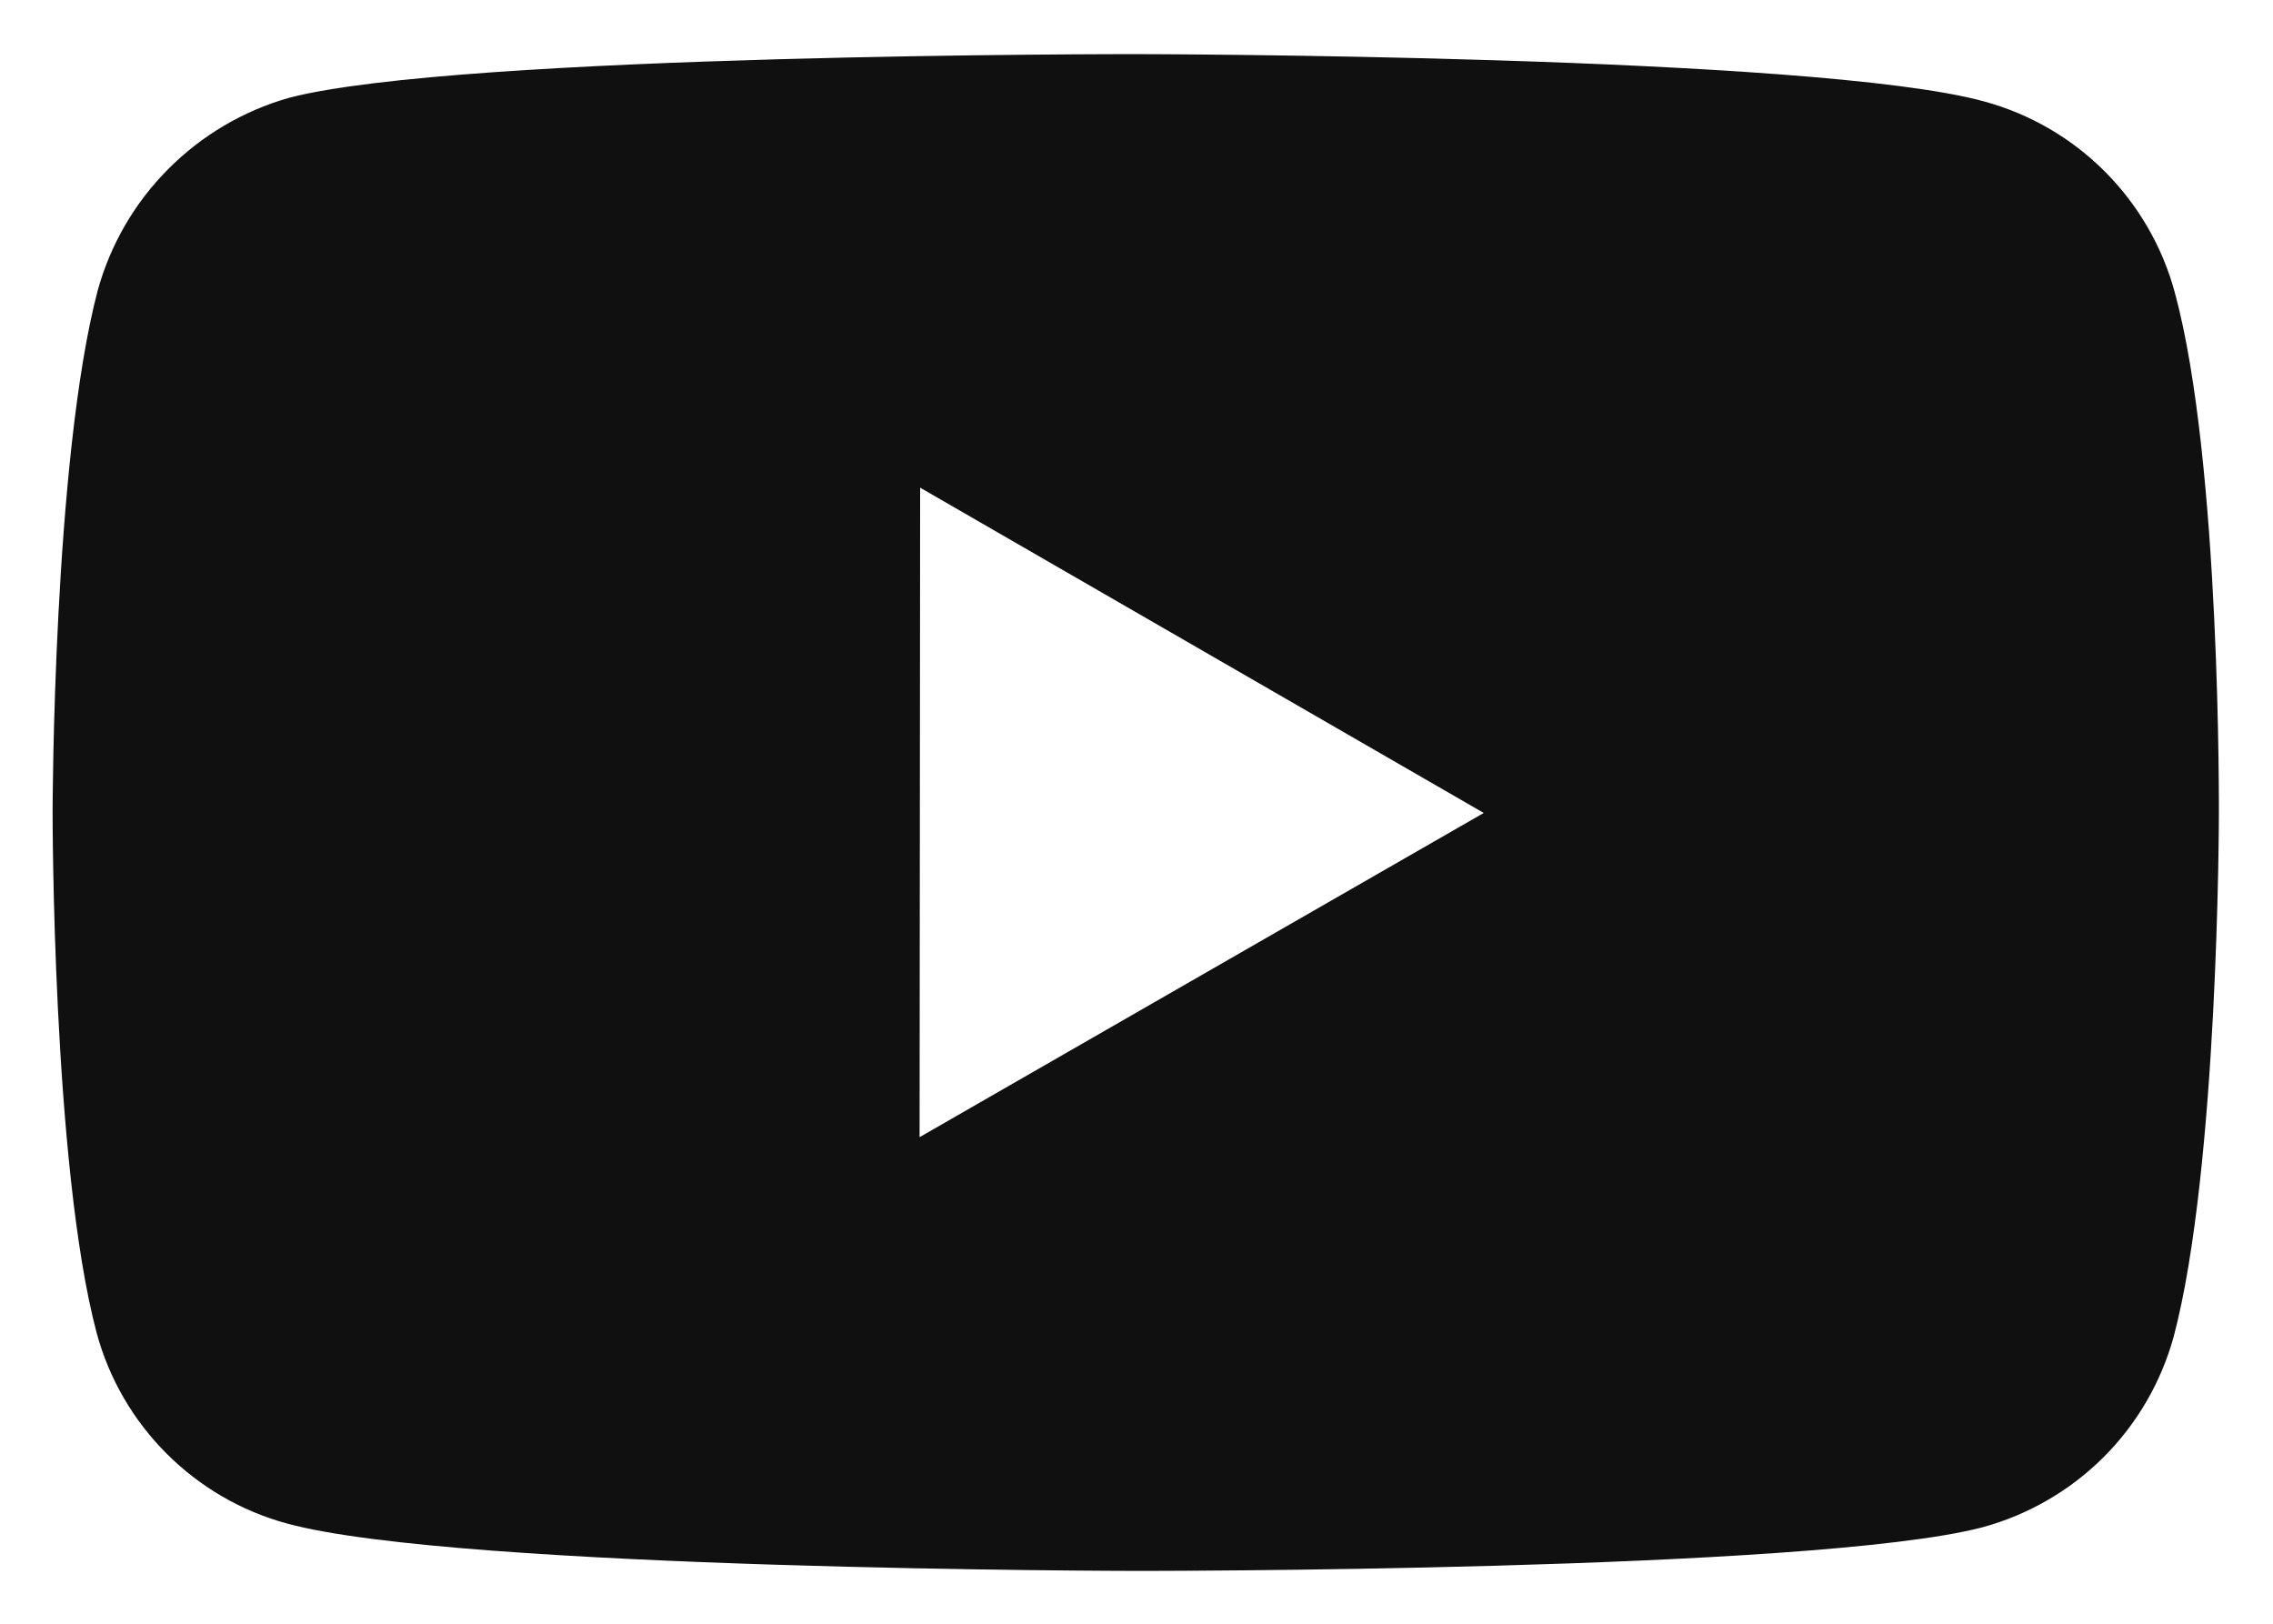 <svg width="21" height="15" viewBox="0 0 21 15" fill="none" xmlns="http://www.w3.org/2000/svg">
<path d="M20.093 2.703C19.979 2.28 19.756 1.895 19.447 1.585C19.138 1.275 18.753 1.052 18.331 0.937C16.765 0.507 10.5 0.5 10.5 0.5C10.5 0.5 4.236 0.493 2.669 0.904C2.247 1.024 1.863 1.251 1.554 1.562C1.244 1.873 1.02 2.259 0.903 2.682C0.49 4.248 0.486 7.496 0.486 7.496C0.486 7.496 0.482 10.76 0.892 12.31C1.122 13.167 1.797 13.844 2.655 14.075C4.237 14.505 10.485 14.512 10.485 14.512C10.485 14.512 16.75 14.519 18.316 14.109C18.738 13.994 19.124 13.771 19.434 13.462C19.744 13.153 19.967 12.768 20.083 12.346C20.497 10.781 20.5 7.534 20.5 7.534C20.5 7.534 20.52 4.269 20.093 2.703ZM8.496 10.505L8.501 4.505L13.708 7.51L8.496 10.505Z" fill="#101010"/>
</svg>
